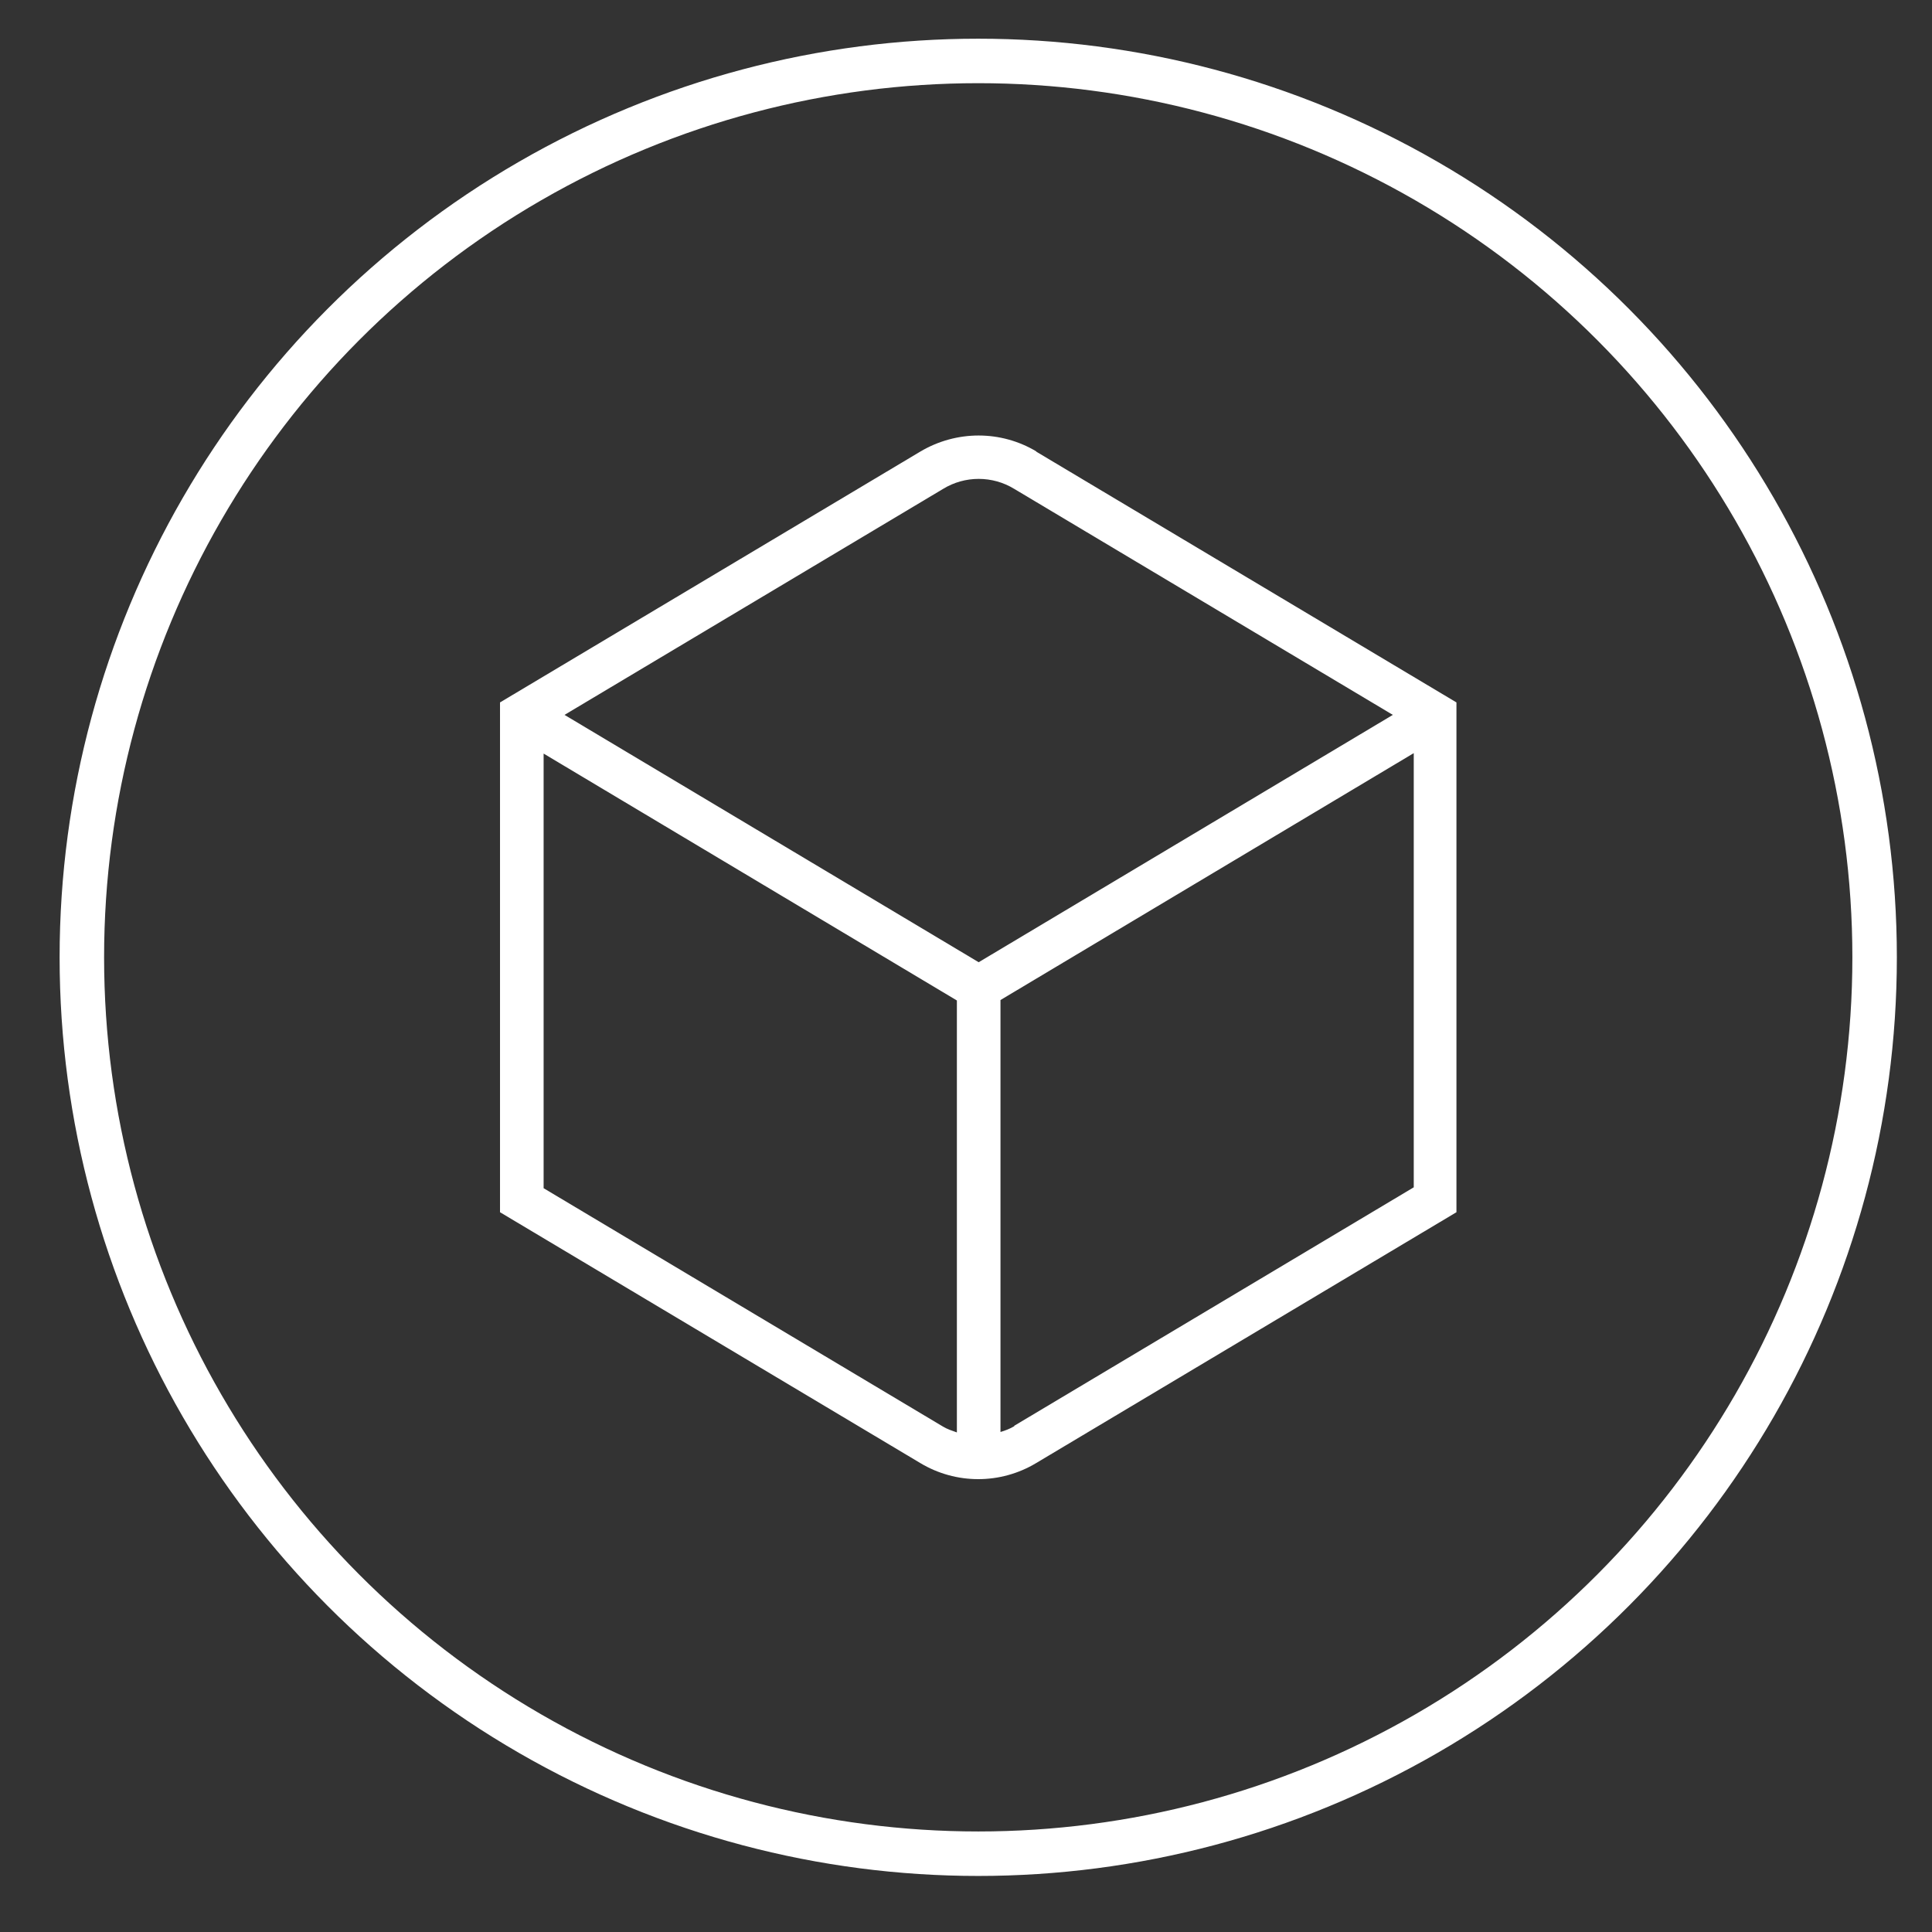 <?xml version="1.0" encoding="UTF-8"?>
<svg id="Capa_1" data-name="Capa 1" xmlns="http://www.w3.org/2000/svg" viewBox="0 0 43.43 43.43">
  <rect x="0" y="0" width="43.43" height="43.43" fill="#333333" stroke="none"/>
  <defs>
    <style>
      .cls-1 {
        fill: none;
        stroke: #fff;
        stroke-miterlimit: 10;
      }

      .cls-2 {
        fill: #fff;
        stroke-width: 0px;
      }
    </style>
  </defs>
  <path class="cls-2" d="m23.3,10.15c-.8-.48-1.8-.48-2.61,0l-9.45,5.64v11.46l9.45,5.64c.4.24.85.36,1.3.36s.9-.12,1.3-.36l9.45-5.64v-11.46l-9.45-5.64Zm-2.1.84c.49-.3,1.11-.3,1.6,0l8.51,5.08-9.31,5.56-9.31-5.56,8.51-5.08h0Zm-8.98,15.71v-9.76l9.29,5.55v9.71c-.11-.04-.21-.07-.31-.13l-8.98-5.36Zm10.58,5.36c-.1.06-.21.1-.31.13v-9.71l9.29-5.55v9.76l-8.98,5.36Z"/>
  <circle class="cls-1" cx="21.99" cy="21.52" r="20.15"/>
</svg>